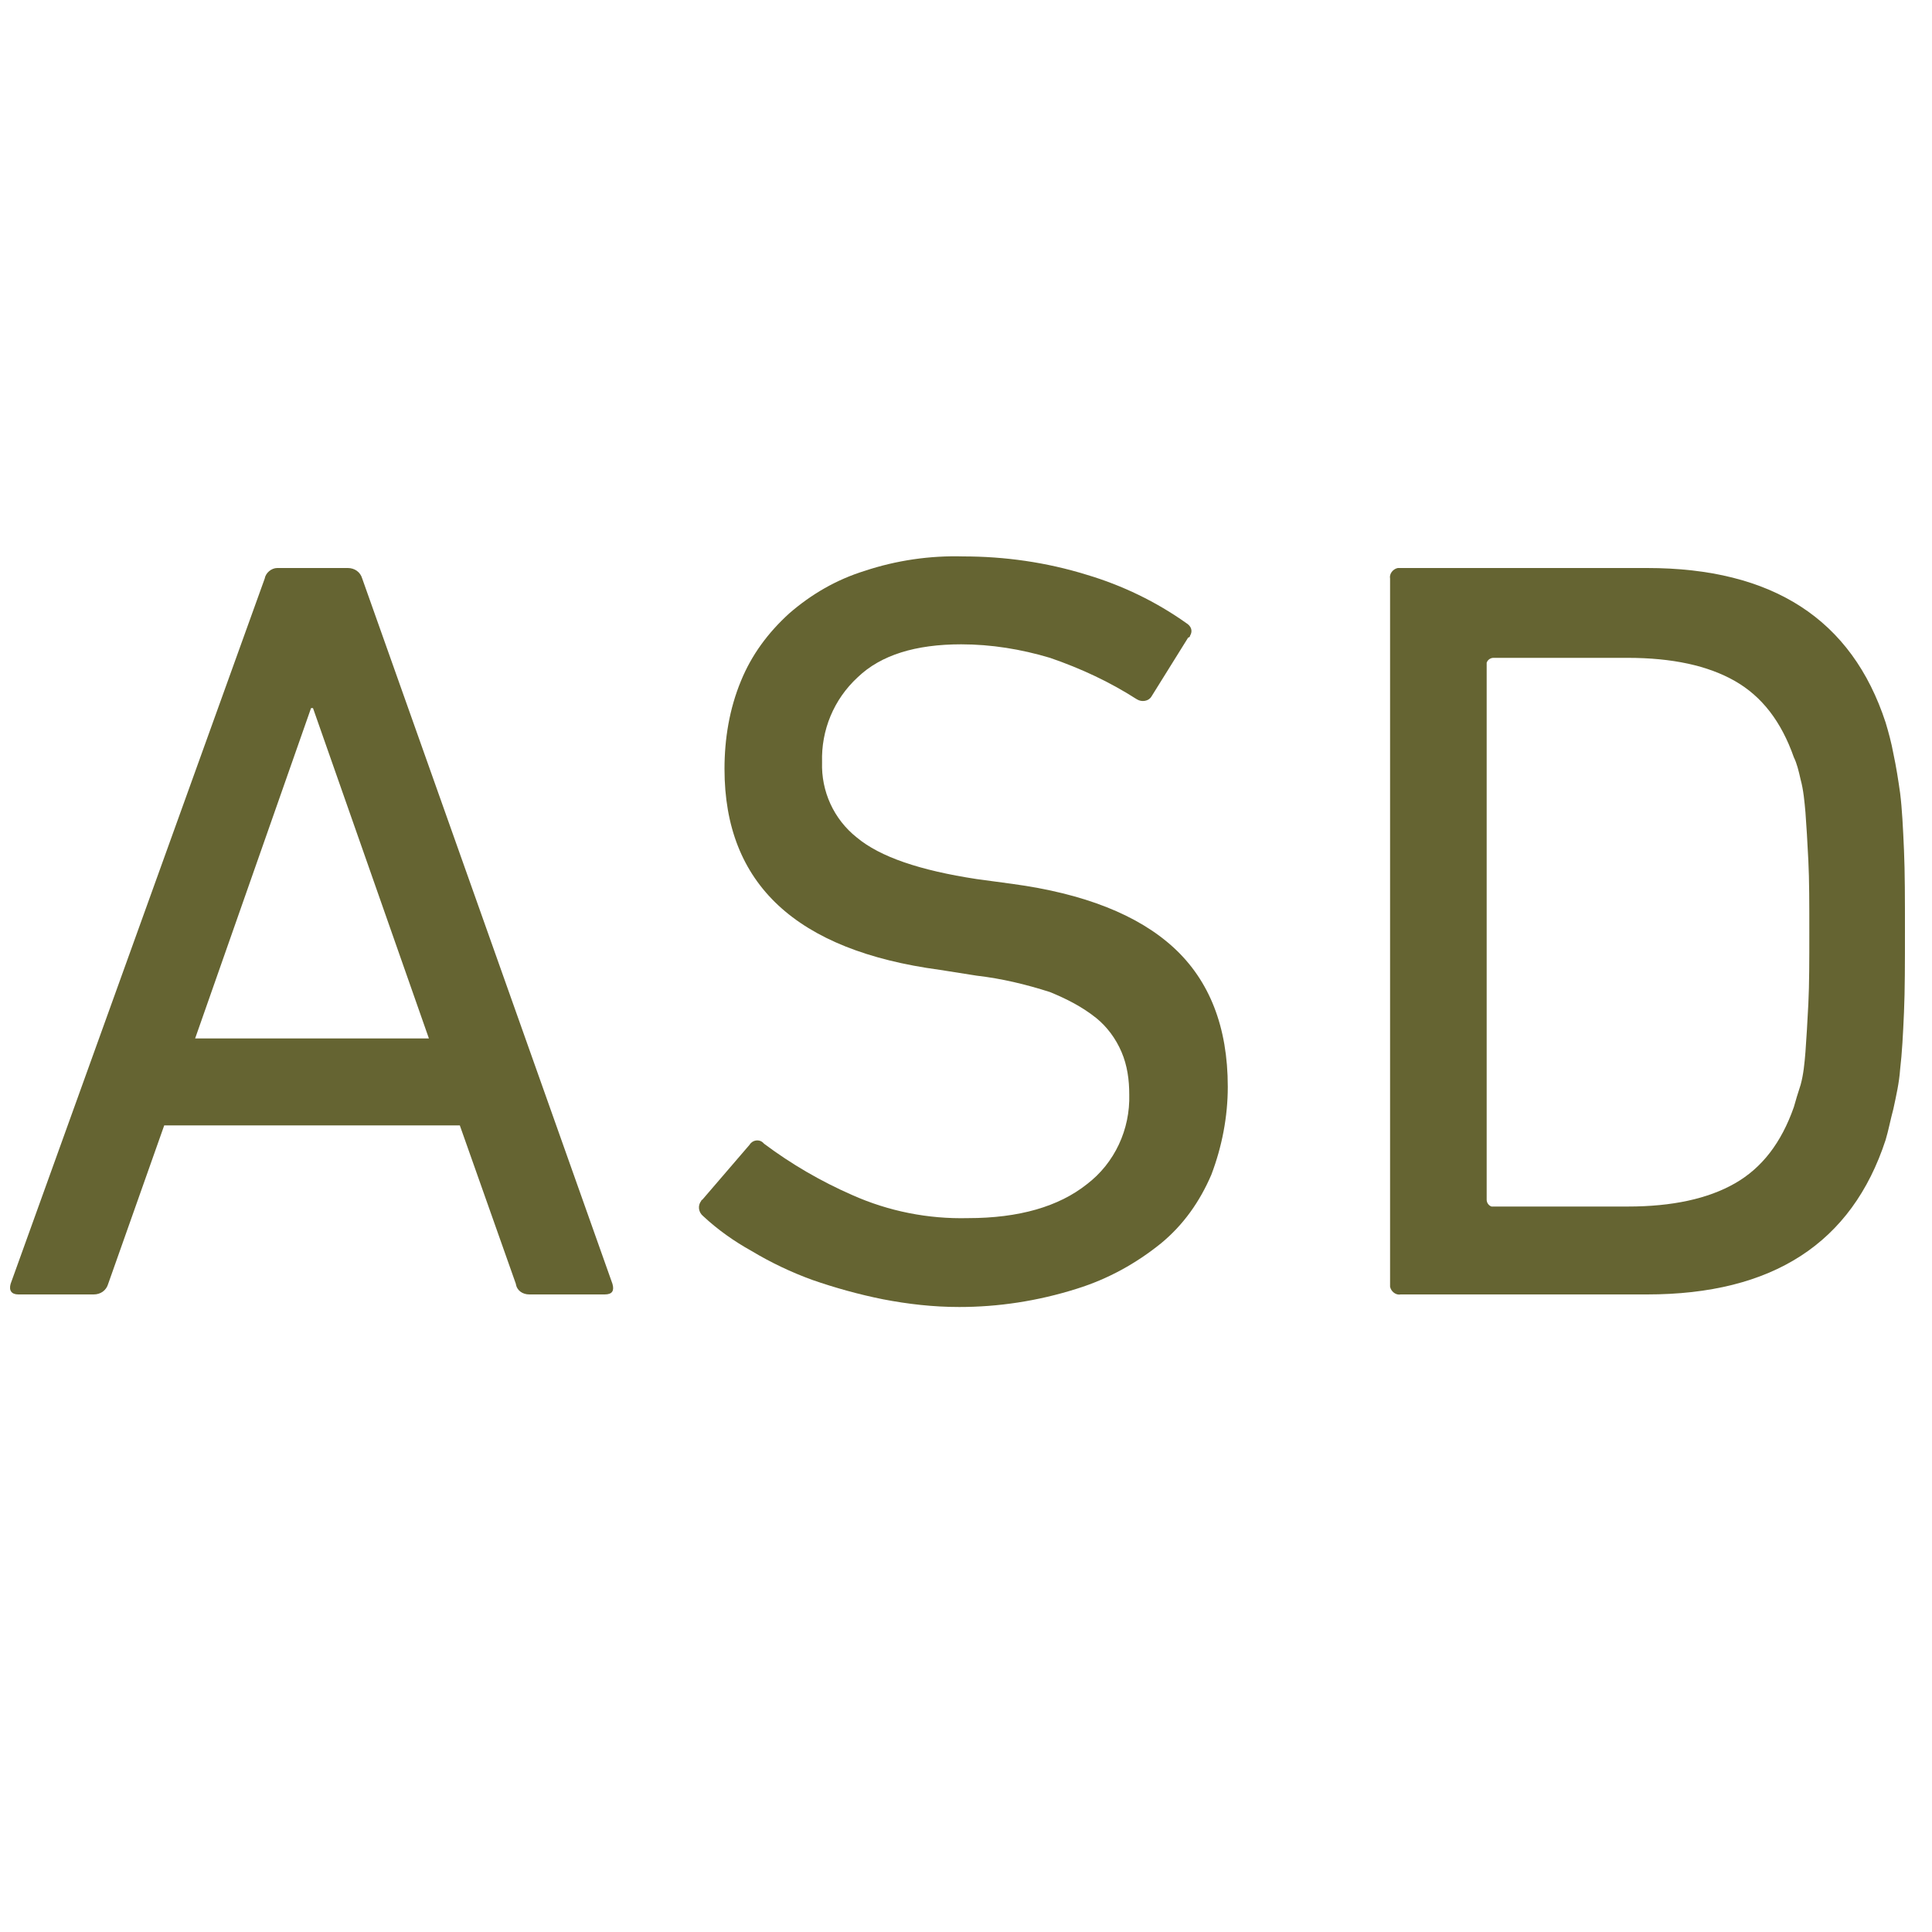 <?xml version="1.0" encoding="utf-8"?>
<!-- Generator: Adobe Illustrator 24.2.0, SVG Export Plug-In . SVG Version: 6.00 Build 0)  -->
<svg version="1.1" id="Layer_1" xmlns="http://www.w3.org/2000/svg" xmlns:xlink="http://www.w3.org/1999/xlink" x="0px" y="0px"
	 viewBox="0 0 200 200" style="enable-background:new 0 0 200 200;" xml:space="preserve">
<style type="text/css">
	.st0{fill:#656432;}
</style>
<path id="Pfad_546" class="st0" d="M44.4,107.5L32.4,73.3h-0.2l-12,34.2H44.4z M27.4,59.9c0.1-0.6,0.7-1.1,1.3-1.1H36
	c0.7,0,1.3,0.4,1.5,1.1l25.9,73c0.2,0.7,0,1.1-0.8,1.1h-7.8c-0.7,0-1.3-0.4-1.4-1.1l-5.8-16.4H17l-5.8,16.4
	c-0.2,0.7-0.8,1.1-1.5,1.1H1.9c-0.7,0-1-0.4-0.8-1.1L27.4,59.9z"/>
<path id="Pfad_547" class="st0" d="M99.3,135.3c-2.7,0-5.3-0.3-7.9-0.8c-2.5-0.5-5-1.2-7.3-2c-2.2-0.8-4.3-1.8-6.3-3
	c-1.8-1-3.5-2.2-5-3.6c-0.5-0.4-0.6-1.1-0.2-1.6c0,0,0-0.1,0.1-0.1l4.9-5.7c0.3-0.5,1-0.6,1.4-0.2c0,0,0.1,0.1,0.1,0.1
	c2.8,2.1,5.9,3.9,9.1,5.3c3.8,1.7,7.9,2.5,12,2.4c5.3,0,9.4-1.2,12.3-3.5c2.9-2.2,4.5-5.7,4.4-9.3c0-1.5-0.2-3-0.8-4.4
	c-0.6-1.4-1.5-2.6-2.6-3.5c-1.5-1.2-3.1-2-4.8-2.7c-2.5-0.8-5-1.4-7.6-1.7l-3.8-0.6C82.4,98.4,75,91.5,75,79.6
	c0-3.1,0.5-6.2,1.7-9.1c1.1-2.7,2.8-5,5-7c2.3-2,4.9-3.5,7.8-4.4c3.3-1.1,6.8-1.6,10.2-1.5c4.3,0,8.6,0.6,12.8,1.9
	c3.7,1.1,7.2,2.8,10.3,5c0.5,0.3,0.7,0.8,0.4,1.3c0,0.1-0.1,0.2-0.2,0.2l-3.8,6.1c-0.3,0.5-1,0.6-1.5,0.3c0,0,0,0,0,0
	c-2.8-1.8-5.8-3.2-9-4.3c-3-0.9-6.1-1.4-9.2-1.4c-4.7,0-8.3,1.1-10.7,3.4c-2.5,2.3-3.8,5.5-3.7,8.8c-0.1,3,1.2,5.9,3.6,7.8
	c2.4,2,6.5,3.4,12.4,4.3l3.7,0.5c7.4,1,13,3.2,16.7,6.6c3.7,3.4,5.6,8.2,5.6,14.4c0,3.1-0.6,6.2-1.7,9.1c-1.2,2.8-2.9,5.2-5.2,7.1
	c-2.6,2.1-5.5,3.7-8.7,4.7C107.4,134.7,103.3,135.3,99.3,135.3"/>
<path id="Pfad_548" class="st0" d="M153.9,124.2c0,0.3,0.2,0.6,0.5,0.7c0.1,0,0.1,0,0.2,0h13.9c4.6,0,8.3-0.8,11.1-2.4
	c2.8-1.6,4.8-4.2,6.1-7.9c0.2-0.7,0.4-1.4,0.7-2.3c0.3-1.1,0.4-2.2,0.5-3.4c0.1-1.4,0.2-3,0.3-5c0.1-2,0.1-4.5,0.1-7.4
	s0-5.4-0.1-7.4c-0.1-2-0.2-3.7-0.3-5c-0.1-1.1-0.2-2.3-0.5-3.4c-0.2-0.9-0.4-1.7-0.7-2.3c-1.3-3.7-3.3-6.3-6.1-7.9
	c-2.8-1.6-6.5-2.4-11.1-2.4h-13.9c-0.3,0-0.6,0.2-0.7,0.5c0,0.1,0,0.1,0,0.2L153.9,124.2z M143.9,59.9c-0.1-0.5,0.3-1,0.8-1.1
	c0.1,0,0.2,0,0.3,0h25.5c13,0,21.2,5.3,24.7,16c0.3,1,0.6,2.1,0.8,3.2c0.3,1.4,0.5,2.7,0.7,4.1c0.2,1.6,0.3,3.6,0.4,5.9
	c0.1,2.3,0.1,5.1,0.1,8.4c0,3.3,0,6.1-0.1,8.4s-0.2,4.2-0.4,5.9c-0.1,1.4-0.4,2.7-0.7,4.1c-0.3,1.1-0.5,2.2-0.8,3.2
	c-3.5,10.7-11.7,16-24.7,16H145c-0.5,0.1-1-0.3-1.1-0.8c0-0.1,0-0.2,0-0.3L143.9,59.9z"/>
</svg>
